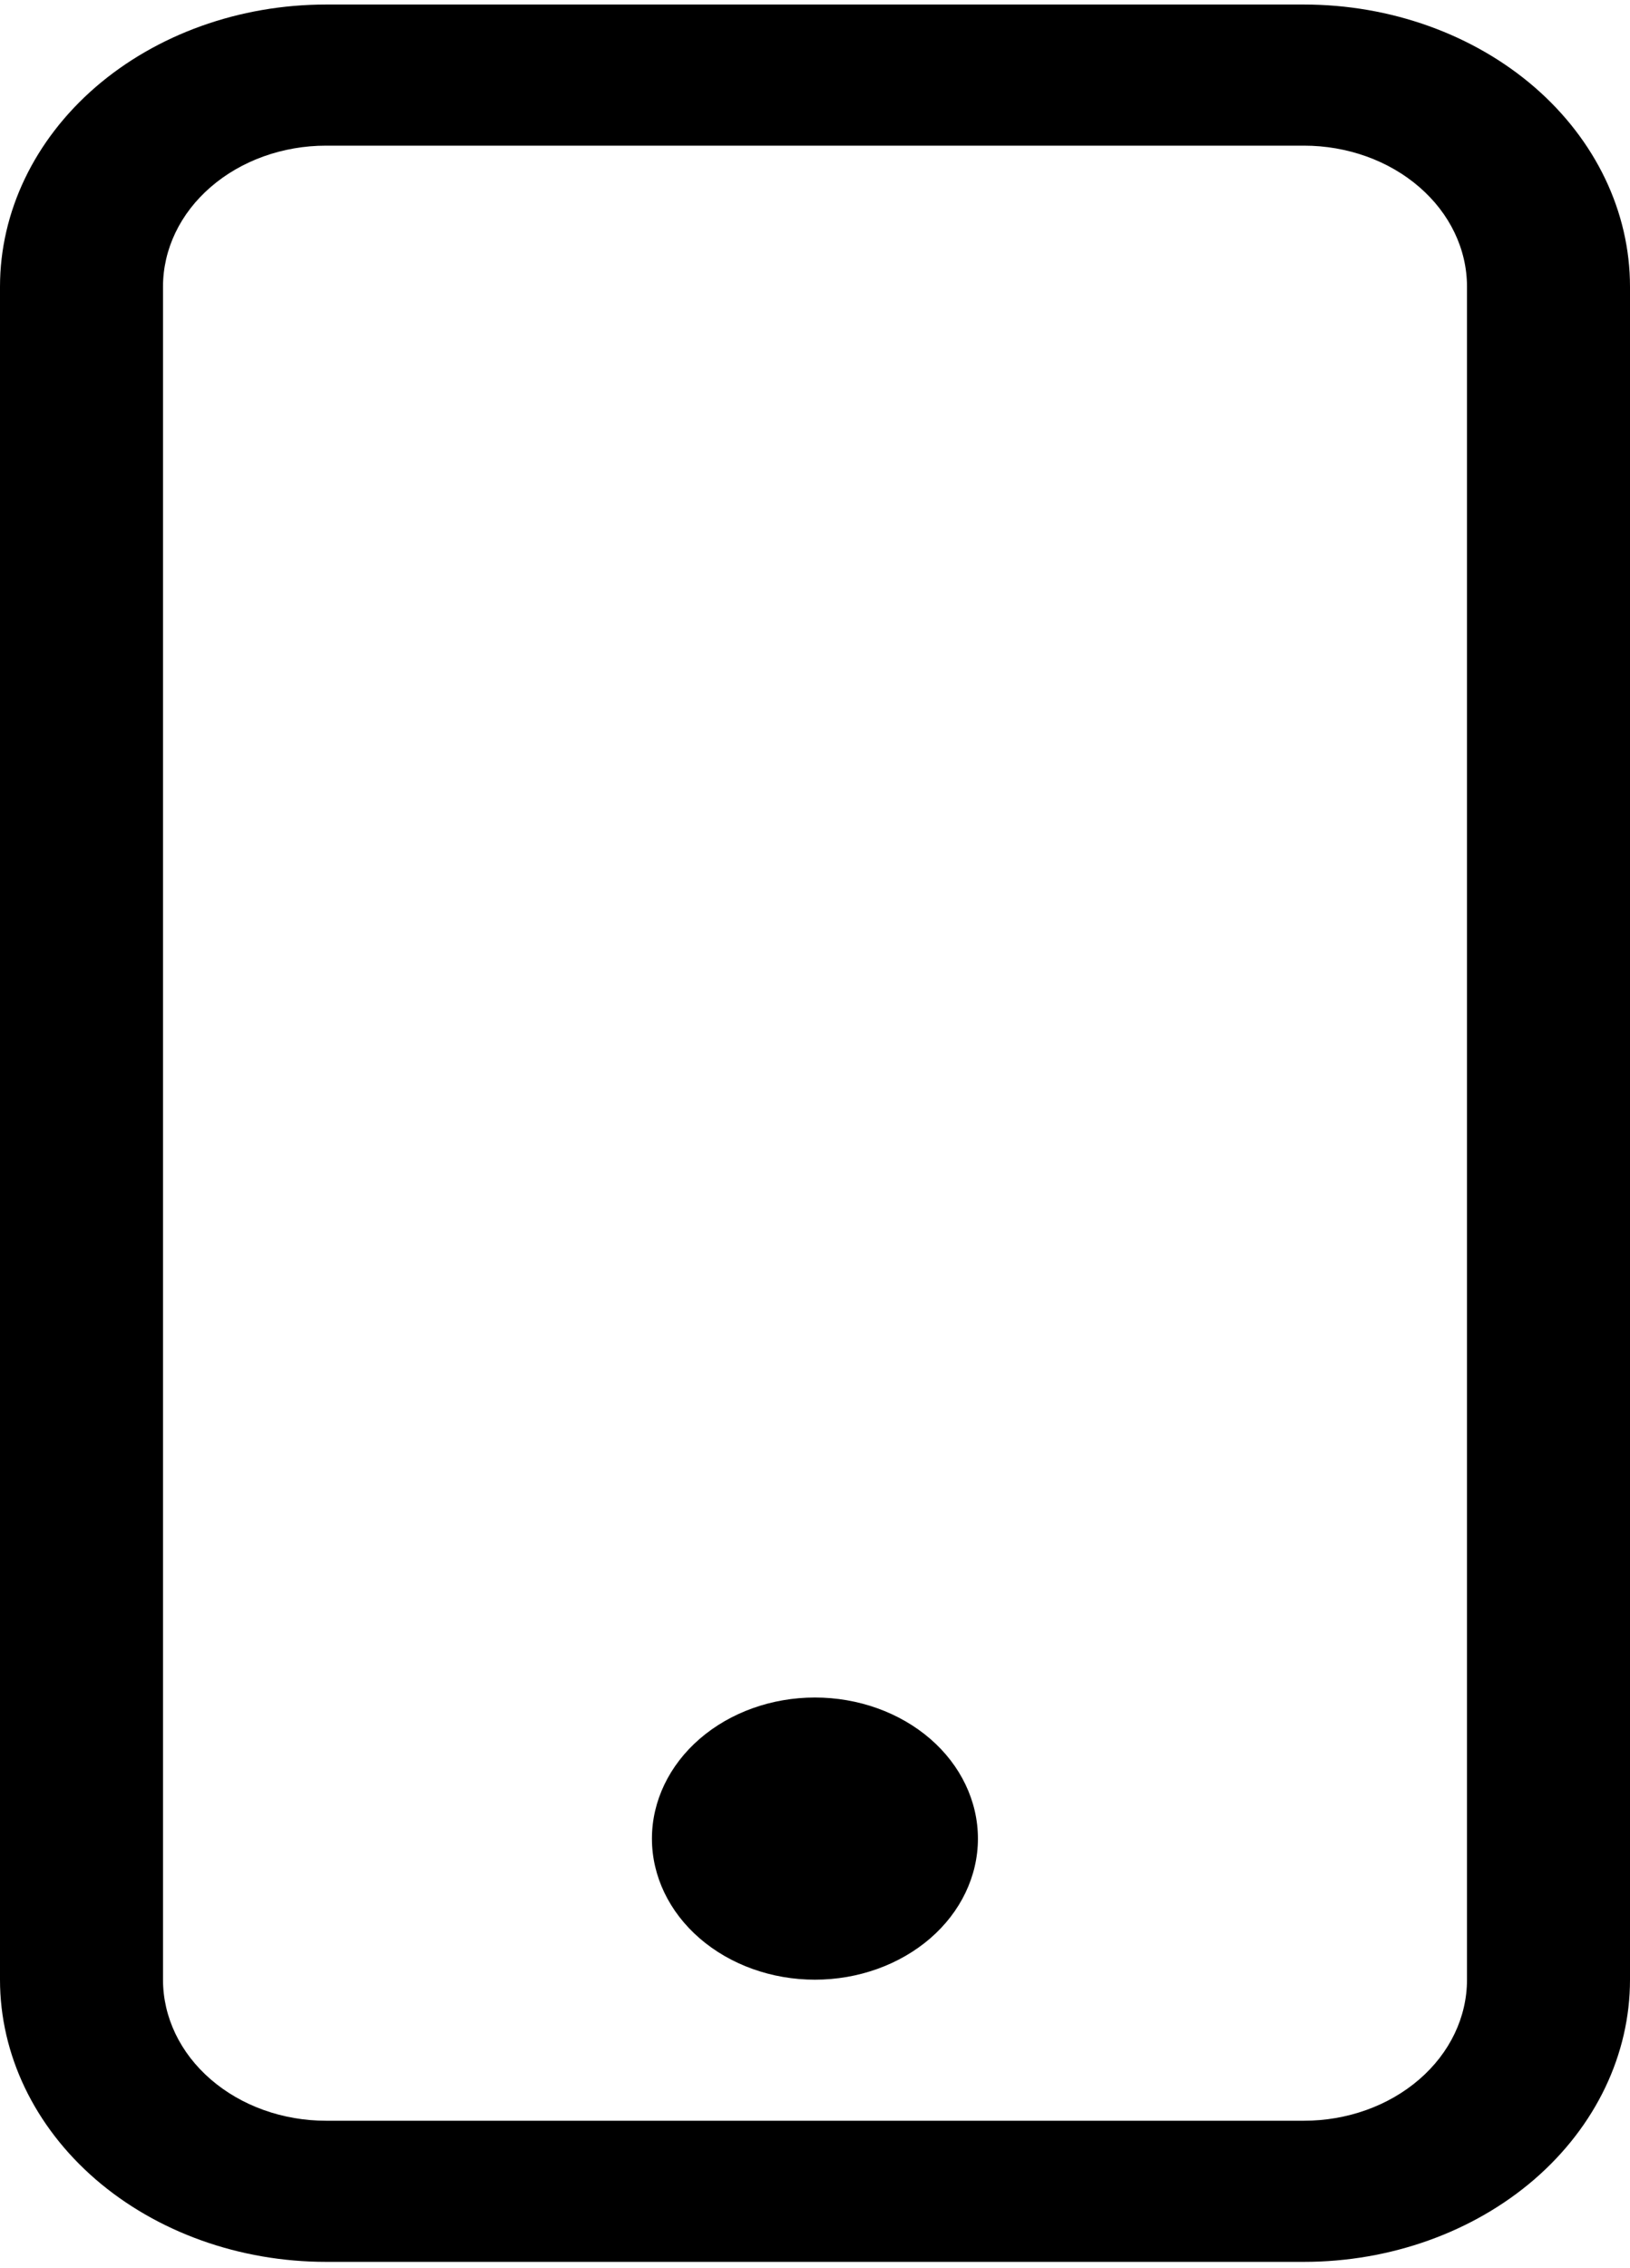 <svg width="23" height="32" viewBox="0 0 23 32" fill="none" xmlns="http://www.w3.org/2000/svg">
<g id="Group">
<path id="Vector" d="M18.4 2.055C19.01 2.055 19.595 2.265 20.026 2.638C20.458 3.011 20.7 3.517 20.7 4.045V27.93C20.7 28.458 20.458 28.964 20.026 29.337C19.595 29.71 19.01 29.92 18.4 29.92H4.6C3.99 29.92 3.405 29.71 2.974 29.337C2.542 28.964 2.3 28.458 2.3 27.93V4.045C2.3 3.517 2.542 3.011 2.974 2.638C3.405 2.265 3.99 2.055 4.6 2.055H18.4ZM4.6 0.064C3.38 0.064 2.21 0.484 1.347 1.23C0.485 1.977 0 2.989 0 4.045V27.93C0 28.986 0.485 29.998 1.347 30.745C2.21 31.491 3.38 31.911 4.6 31.911H18.4C19.62 31.911 20.79 31.491 21.653 30.745C22.515 29.998 23 28.986 23 27.93V4.045C23 2.989 22.515 1.977 21.653 1.23C20.79 0.484 19.62 0.064 18.4 0.064L4.6 0.064Z" fill="black"/>
<path id="Vector_2" d="M11.499 27.93C12.109 27.93 12.694 27.72 13.126 27.347C13.557 26.974 13.799 26.468 13.799 25.94C13.799 25.412 13.557 24.905 13.126 24.532C12.694 24.159 12.109 23.949 11.499 23.949C10.889 23.949 10.304 24.159 9.873 24.532C9.442 24.905 9.199 25.412 9.199 25.94C9.199 26.468 9.442 26.974 9.873 27.347C10.304 27.72 10.889 27.93 11.499 27.93Z" fill="black"/>
</g>
</svg>
